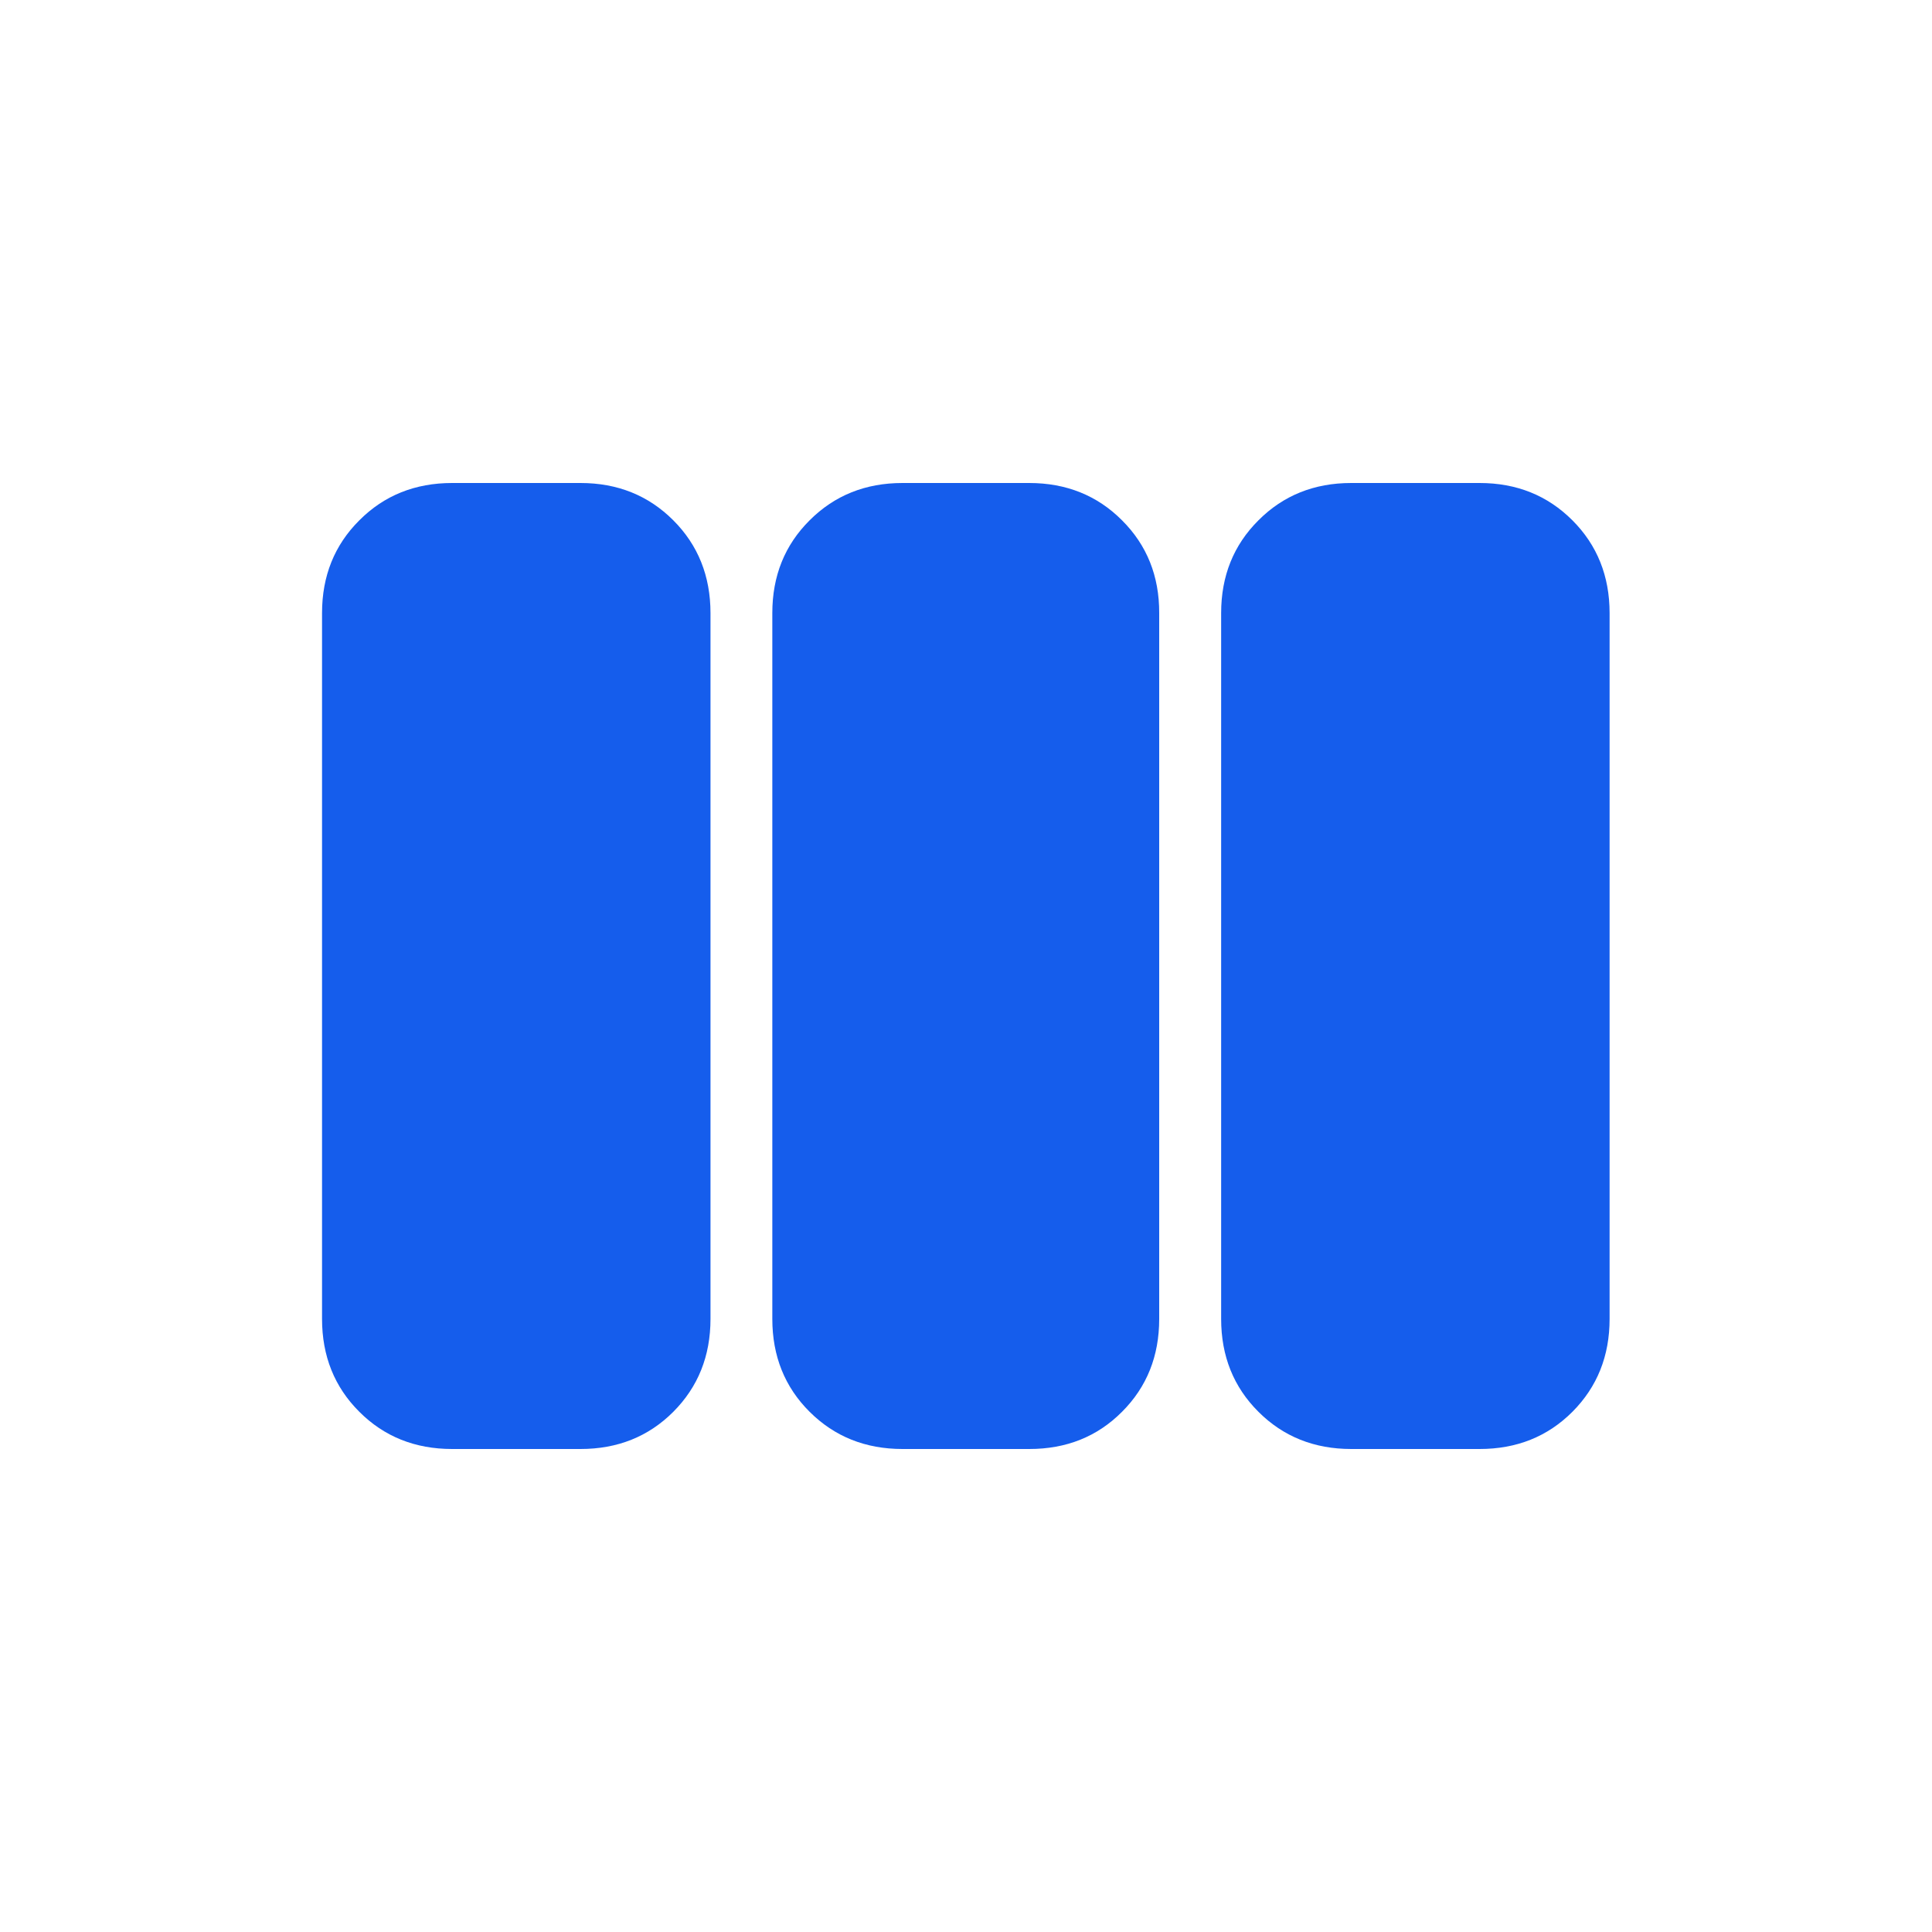 <svg width="16" height="16" viewBox="0 0 16 16" fill="none" xmlns="http://www.w3.org/2000/svg">
<path d="M3.744 12C3.437 12 3.181 11.897 2.976 11.692C2.77 11.487 2.667 11.23 2.667 10.923V5.077C2.667 4.77 2.77 4.514 2.976 4.309C3.181 4.103 3.438 4 3.744 4H4.807C5.114 4 5.37 4.103 5.576 4.309C5.781 4.514 5.884 4.771 5.884 5.077V10.923C5.884 11.23 5.781 11.486 5.576 11.692C5.37 11.898 5.114 12 4.807 12H3.744ZM7.474 12C7.167 12 6.911 11.897 6.705 11.692C6.499 11.487 6.396 11.23 6.396 10.923V5.077C6.396 4.77 6.499 4.514 6.705 4.309C6.911 4.103 7.167 4 7.474 4H8.523C8.83 4 9.087 4.103 9.292 4.309C9.498 4.514 9.601 4.771 9.6 5.077V10.923C9.6 11.23 9.498 11.486 9.292 11.692C9.087 11.898 8.831 12 8.524 12H7.474ZM11.19 12C10.884 12 10.627 11.897 10.422 11.692C10.216 11.487 10.113 11.23 10.113 10.923V5.077C10.113 4.77 10.216 4.514 10.422 4.309C10.627 4.103 10.884 4 11.19 4H12.253C12.56 4 12.816 4.103 13.022 4.309C13.227 4.514 13.33 4.771 13.33 5.077V10.923C13.33 11.23 13.227 11.486 13.022 11.692C12.816 11.898 12.56 12 12.253 12H11.19Z" fill="#155DEC"/>
</svg>
